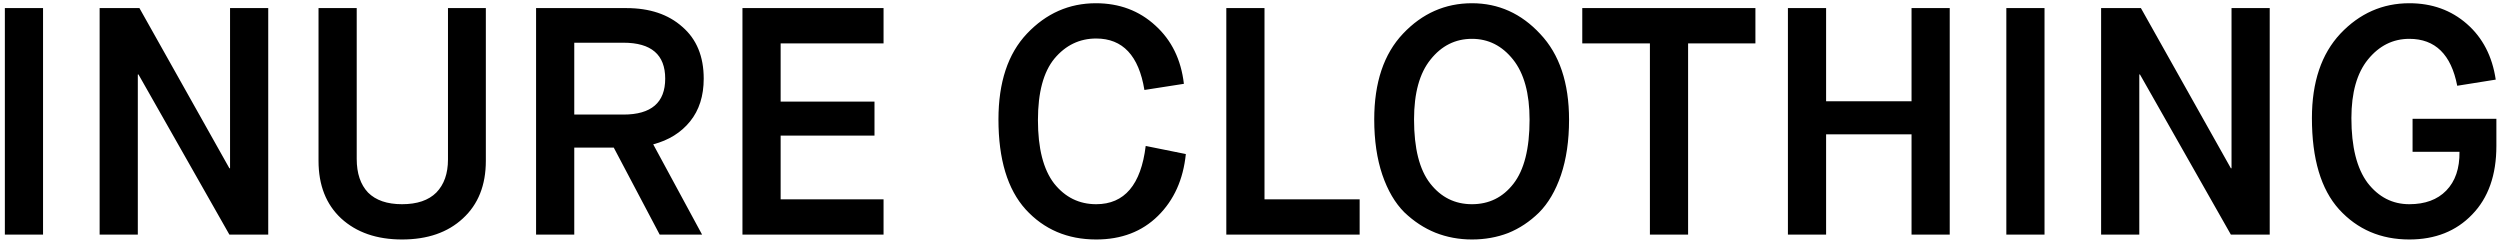 <svg xmlns="http://www.w3.org/2000/svg" fill="none" viewBox="0 0 309 30" height="30" width="309">
<path fill="black" d="M0.6 29V1H5.32V29H0.6ZM12.314 29V1H17.234L28.354 20.8H28.434V1H33.154V29H28.354L17.114 9.2H17.034V29H12.314ZM39.37 19.88V1H44.09V19.64C44.09 21.427 44.557 22.813 45.49 23.8C46.45 24.76 47.85 25.24 49.69 25.24C51.557 25.24 52.97 24.76 53.93 23.8C54.89 22.813 55.37 21.453 55.37 19.72V1H60.05V19.88C60.05 22.893 59.104 25.267 57.21 27C55.344 28.733 52.837 29.6 49.69 29.6C46.57 29.6 44.064 28.733 42.17 27C40.304 25.267 39.37 22.893 39.37 19.88ZM66.259 29V1H77.419C80.299 1 82.606 1.773 84.339 3.32C86.099 4.84 86.979 6.973 86.979 9.72C86.979 11.853 86.419 13.613 85.299 15C84.179 16.387 82.659 17.333 80.739 17.84L86.779 29H81.539L75.859 18.24H70.979V29H66.259ZM70.979 14.16H77.059C80.499 14.16 82.219 12.68 82.219 9.72C82.219 6.76 80.499 5.28 77.059 5.28H70.979V14.16ZM91.767 29V1H109.207V5.36H96.487V12.56H108.087V16.76H96.487V24.64H109.207V29H91.767ZM141.609 18.04L146.569 19.04C146.249 22.187 145.103 24.733 143.129 26.68C141.156 28.627 138.609 29.6 135.489 29.6C131.943 29.6 129.036 28.36 126.769 25.88C124.529 23.4 123.409 19.693 123.409 14.76C123.409 10.173 124.583 6.64 126.929 4.16C129.303 1.653 132.143 0.4 135.449 0.4C138.356 0.4 140.809 1.32 142.809 3.16C144.809 4.973 145.983 7.373 146.329 10.36L141.449 11.12C140.756 6.88 138.769 4.76 135.489 4.76C133.436 4.76 131.716 5.587 130.329 7.24C128.969 8.893 128.289 11.427 128.289 14.84C128.289 18.333 128.956 20.947 130.289 22.68C131.649 24.387 133.383 25.24 135.489 25.24C138.983 25.24 141.023 22.84 141.609 18.04ZM151.572 29V1H156.292V24.64H168.052V29H151.572ZM176.775 22.68C178.108 24.387 179.828 25.24 181.935 25.24C184.041 25.24 185.748 24.4 187.055 22.72C188.388 21.013 189.055 18.373 189.055 14.8C189.055 11.547 188.375 9.067 187.015 7.36C185.655 5.653 183.961 4.8 181.935 4.8C179.881 4.8 178.175 5.653 176.815 7.36C175.455 9.04 174.775 11.507 174.775 14.76C174.775 18.333 175.441 20.973 176.775 22.68ZM186.415 28.8C185.028 29.333 183.535 29.6 181.935 29.6C180.335 29.6 178.828 29.32 177.415 28.76C176.028 28.2 174.748 27.36 173.575 26.24C172.428 25.093 171.521 23.547 170.855 21.6C170.188 19.627 169.855 17.347 169.855 14.76C169.855 10.2 171.041 6.667 173.415 4.16C175.788 1.653 178.628 0.4 181.935 0.4C185.215 0.4 188.028 1.667 190.375 4.2C192.748 6.707 193.935 10.24 193.935 14.8C193.935 17.387 193.601 19.667 192.935 21.64C192.268 23.587 191.361 25.133 190.215 26.28C189.068 27.4 187.801 28.24 186.415 28.8ZM203.929 29V5.36H195.569V1H216.969V5.36H208.649V29H203.929ZM220.986 29V1H225.706V12.52H236.266V1H240.986V29H236.266V16.6H225.706V29H220.986ZM247.983 29V1H252.703V29H247.983ZM259.697 29V1H264.617L275.737 20.8H275.817V1H280.537V29H275.737L264.497 9.2H264.417V29H259.697ZM297.793 29.6C294.273 29.6 291.38 28.36 289.113 25.88C286.873 23.4 285.753 19.64 285.753 14.6C285.753 10.147 286.926 6.667 289.273 4.16C291.646 1.653 294.486 0.4 297.793 0.4C300.593 0.4 302.966 1.253 304.913 2.96C306.86 4.667 308.046 6.96 308.473 9.84L303.713 10.6C302.966 6.733 300.993 4.8 297.793 4.8C295.766 4.8 294.06 5.653 292.673 7.36C291.313 9.04 290.633 11.453 290.633 14.6C290.633 18.147 291.3 20.813 292.633 22.6C293.993 24.36 295.713 25.24 297.793 25.24C299.74 25.24 301.26 24.68 302.353 23.56C303.473 22.413 304.02 20.813 303.993 18.76H298.193V14.68H308.553V18.04C308.553 21.64 307.553 24.467 305.553 26.52C303.58 28.573 300.993 29.6 297.793 29.6Z"></path>
</svg>
